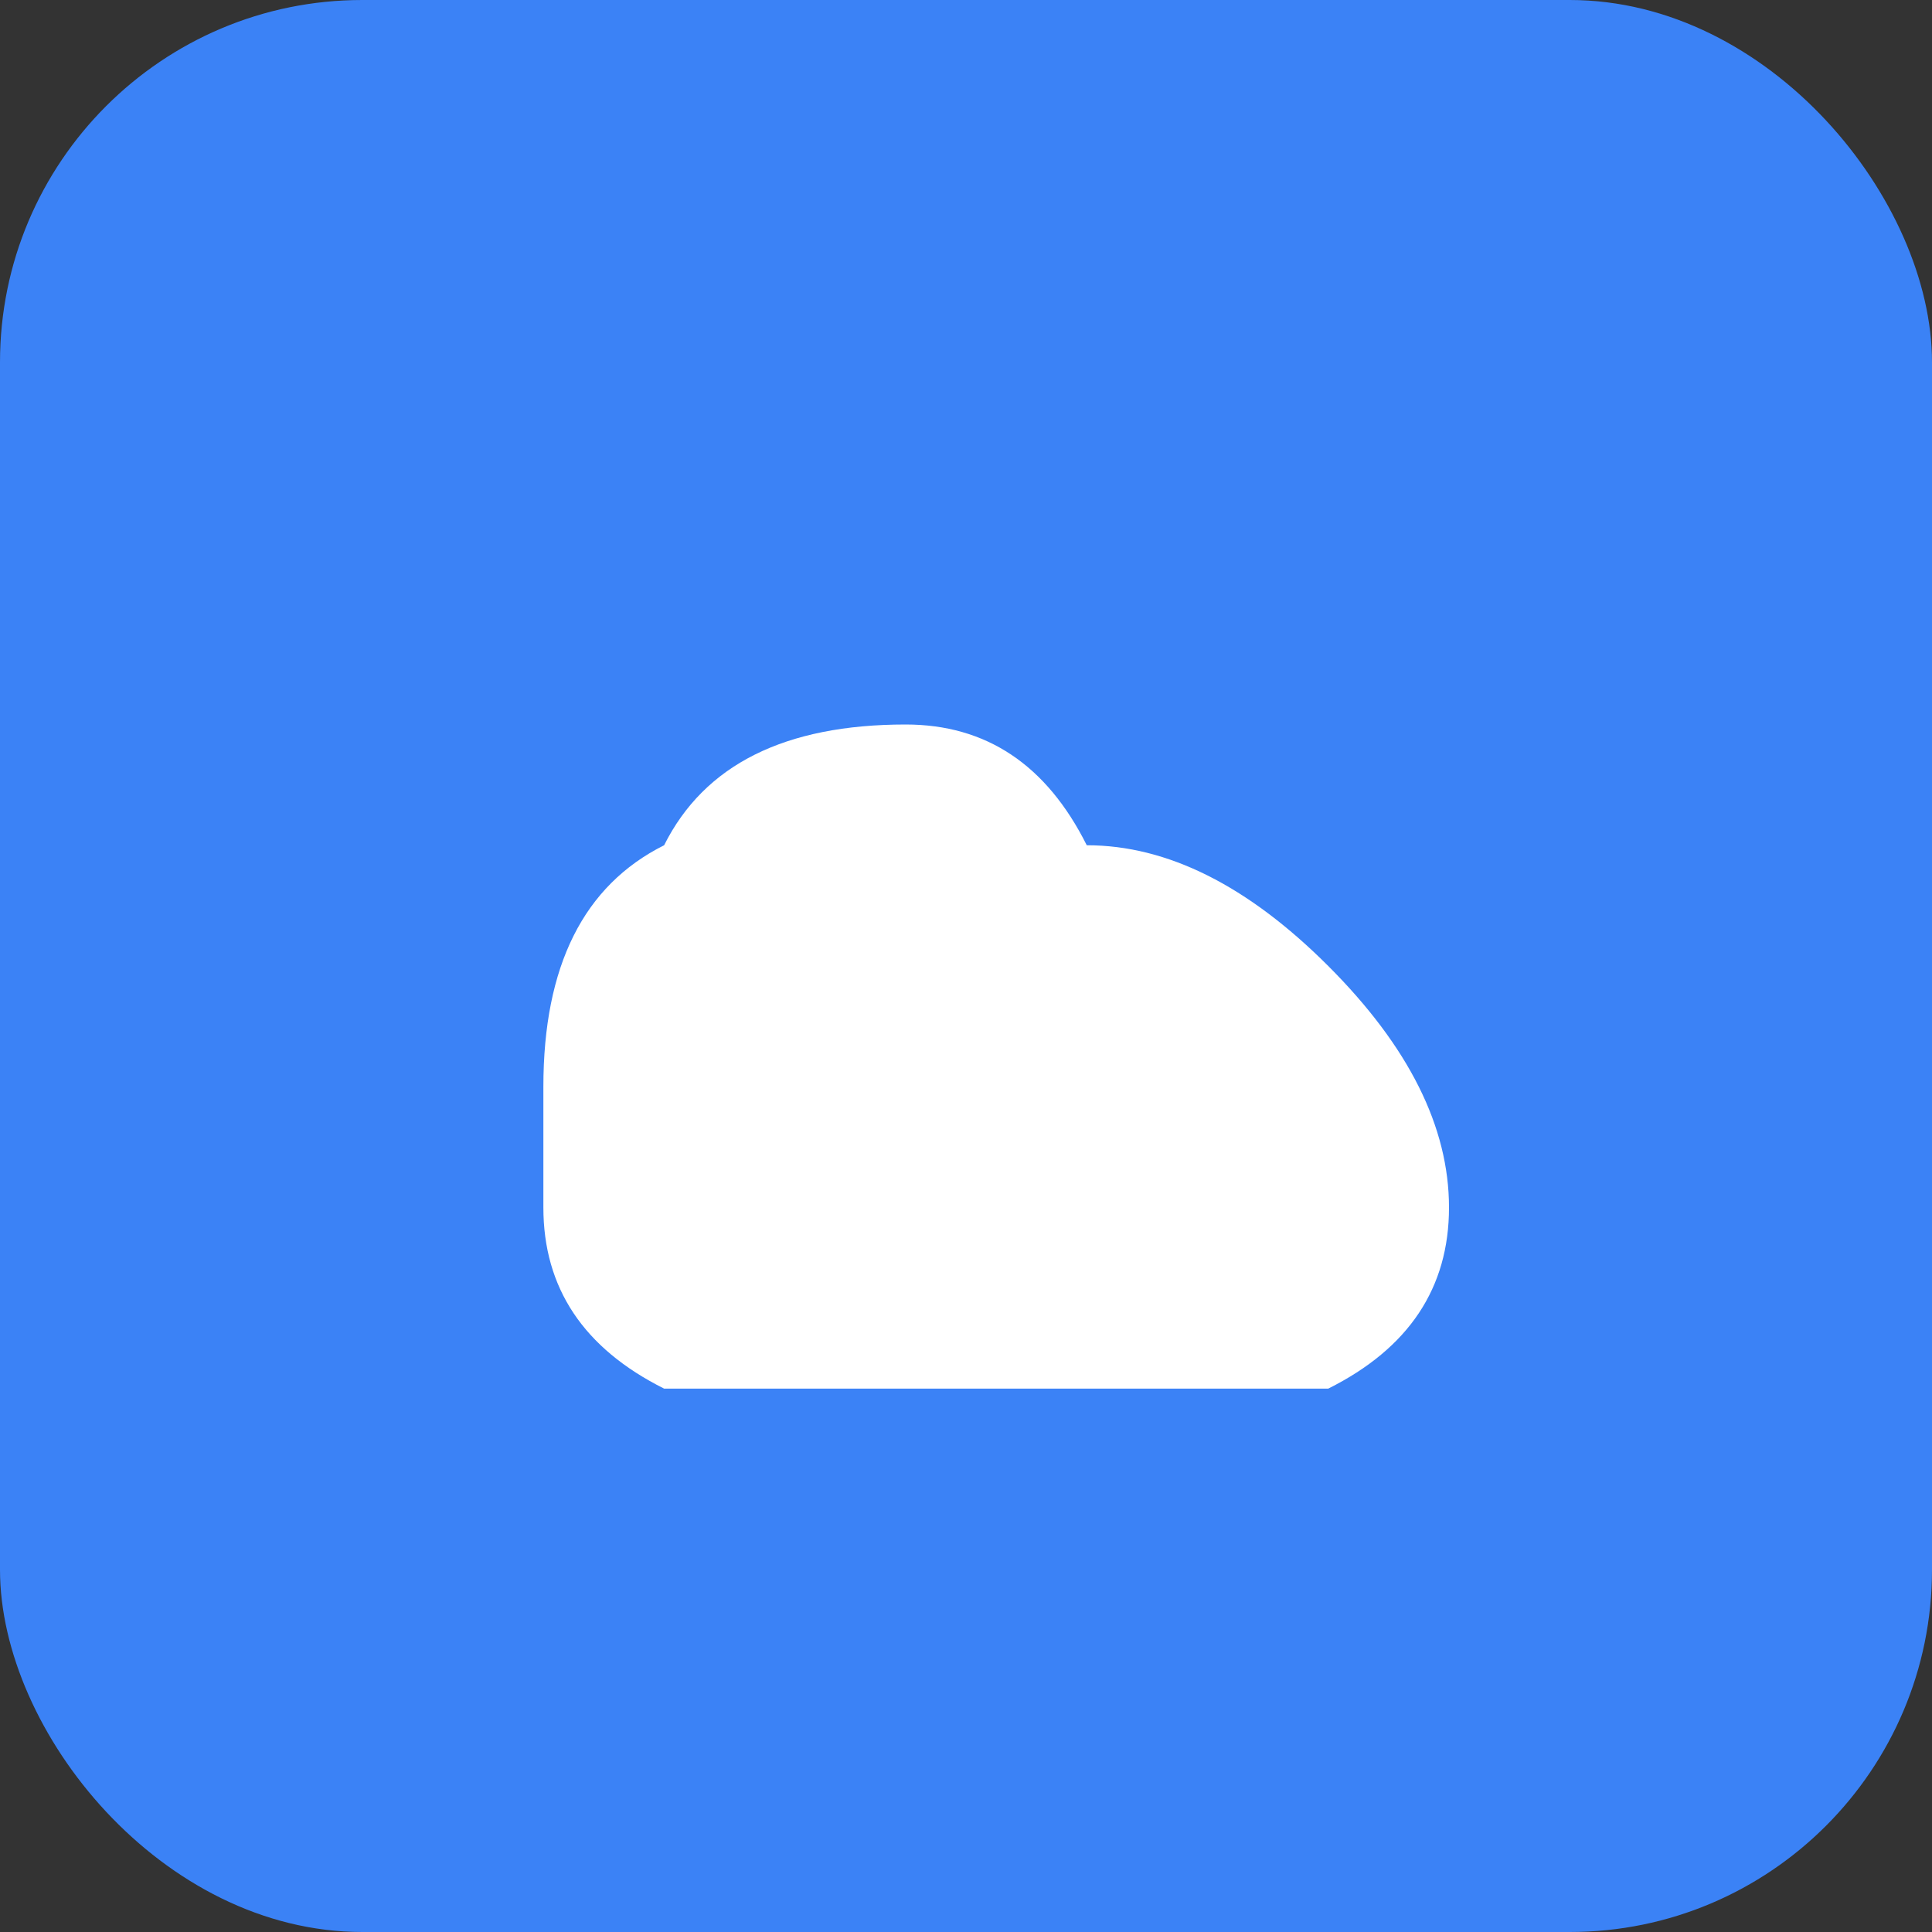 <svg width="64" height="64" viewBox="0 0 64 64" xmlns="http://www.w3.org/2000/svg">
  <rect x="0" y="0" width="64" height="64" fill="#333333" stroke="none"/>
  <!-- Background -->
  <rect width="64" height="64" fill="#3b82f6" rx="12"/>

  <!-- Cloud shape -->
  <path d="M 18 36 Q 18 30 22 28 Q 24 24 30 24 Q 34 24 36 28 Q 40 28 44 32 Q 48 36 48 40 Q 48 44 44 46 L 22 46 Q 18 44 18 40 Q 18 38 18 36 Z"
        fill="white"/>
</svg>

